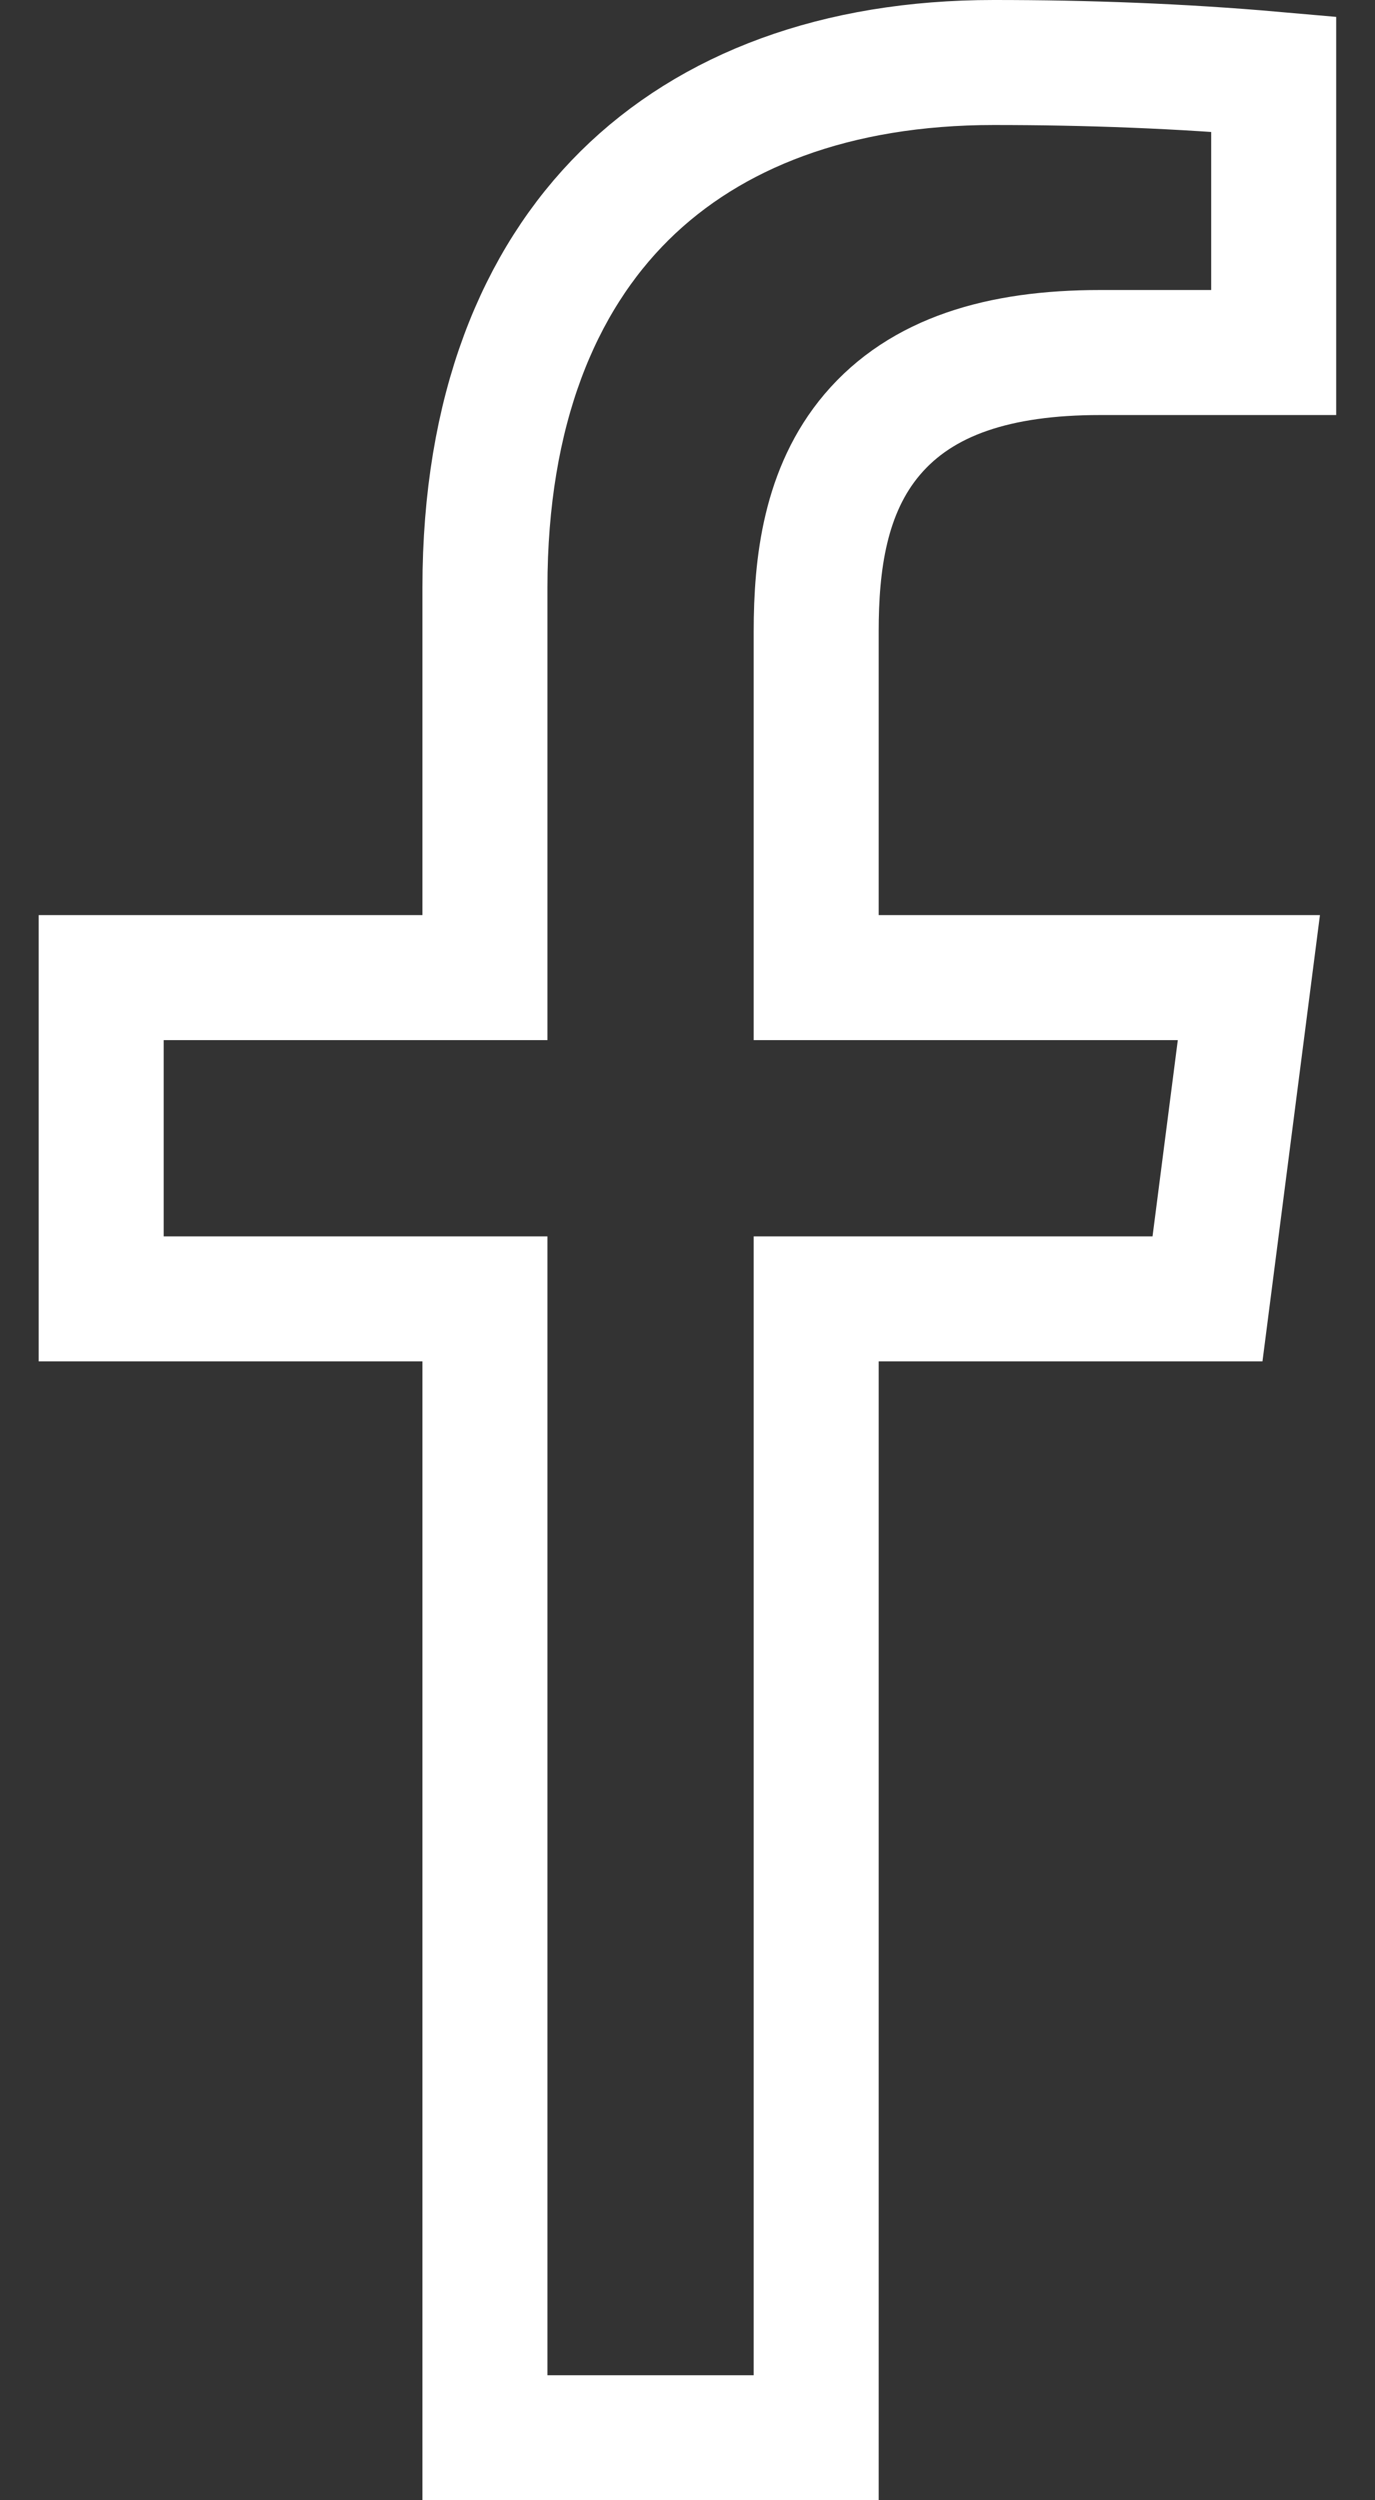 <svg width="22" height="40" viewBox="0 0 22 40" fill="none" xmlns="http://www.w3.org/2000/svg">
<rect x="0" y="0" width="22" height="40" fill="#333333" stroke="none"/>
<path d="M13.059 39H7.759V21.78V20.78H6.759H1.619V15.64H6.759H7.759V14.64V9.4C7.759 6.566 8.617 4.494 9.993 3.13C11.372 1.765 13.382 1 15.899 1C17.392 1 18.892 1.055 20.379 1.186V5.64H17.599C15.987 5.64 14.746 6.02 13.956 6.951C13.198 7.845 13.059 9.025 13.059 10.1V14.64V15.64H14.059H19.982L19.32 20.78H14.059H13.059V21.78V39Z" stroke="white" stroke-width="2"/>
</svg>

